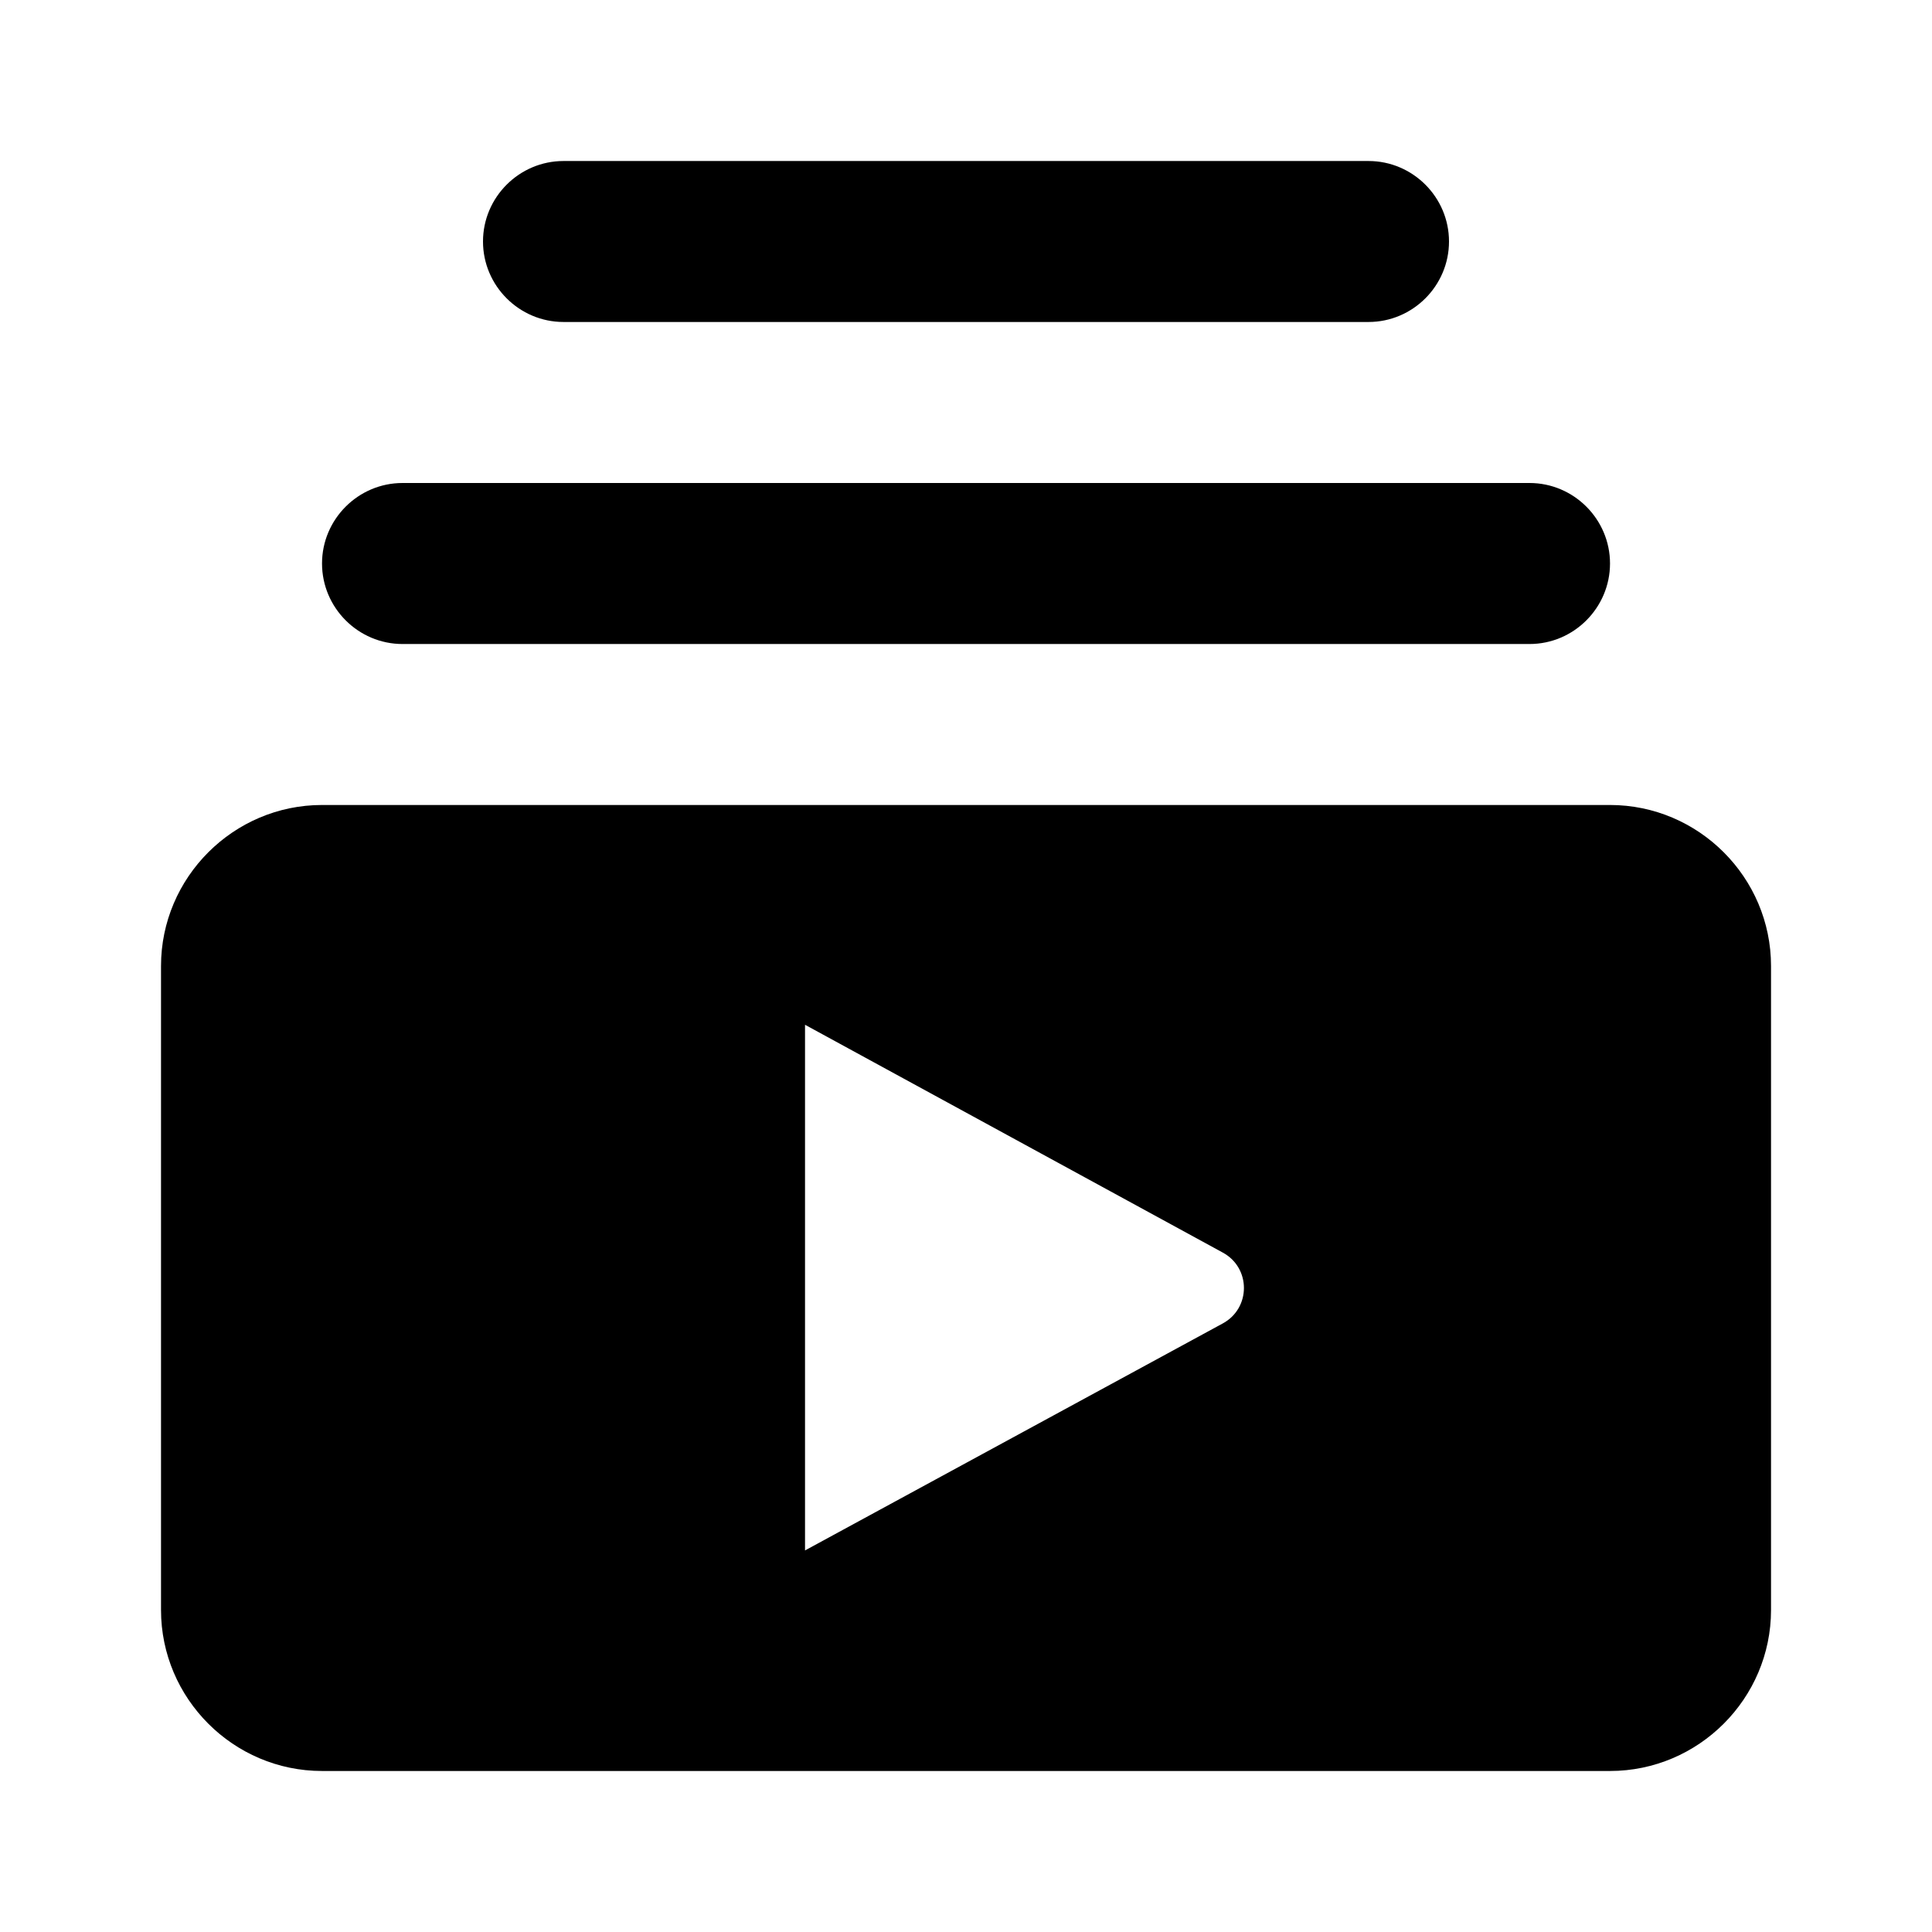 <svg width="50" height="50" viewBox="0 0 50 50" fill="none" xmlns="http://www.w3.org/2000/svg">
<path d="M39.584 16.667H10.417C9.271 16.667 8.334 15.729 8.334 14.583C8.334 13.438 9.271 12.5 10.417 12.5H39.584C40.73 12.5 41.667 13.438 41.667 14.583C41.667 15.729 40.73 16.667 39.584 16.667ZM35.417 4.167H14.584C13.438 4.167 12.5 5.104 12.5 6.25C12.5 7.396 13.438 8.333 14.584 8.333H35.417C36.563 8.333 37.5 7.396 37.5 6.25C37.5 5.104 36.563 4.167 35.417 4.167ZM45.834 25V41.667C45.834 43.958 43.959 45.833 41.667 45.833H8.334C6.042 45.833 4.167 43.958 4.167 41.667V25C4.167 22.708 6.042 20.833 8.334 20.833H41.667C43.959 20.833 45.834 22.708 45.834 25ZM31.646 32.417L20.834 26.521V40.125L31.646 34.25C32.375 33.854 32.375 32.812 31.646 32.417Z" fill="black"></path>
</svg>
